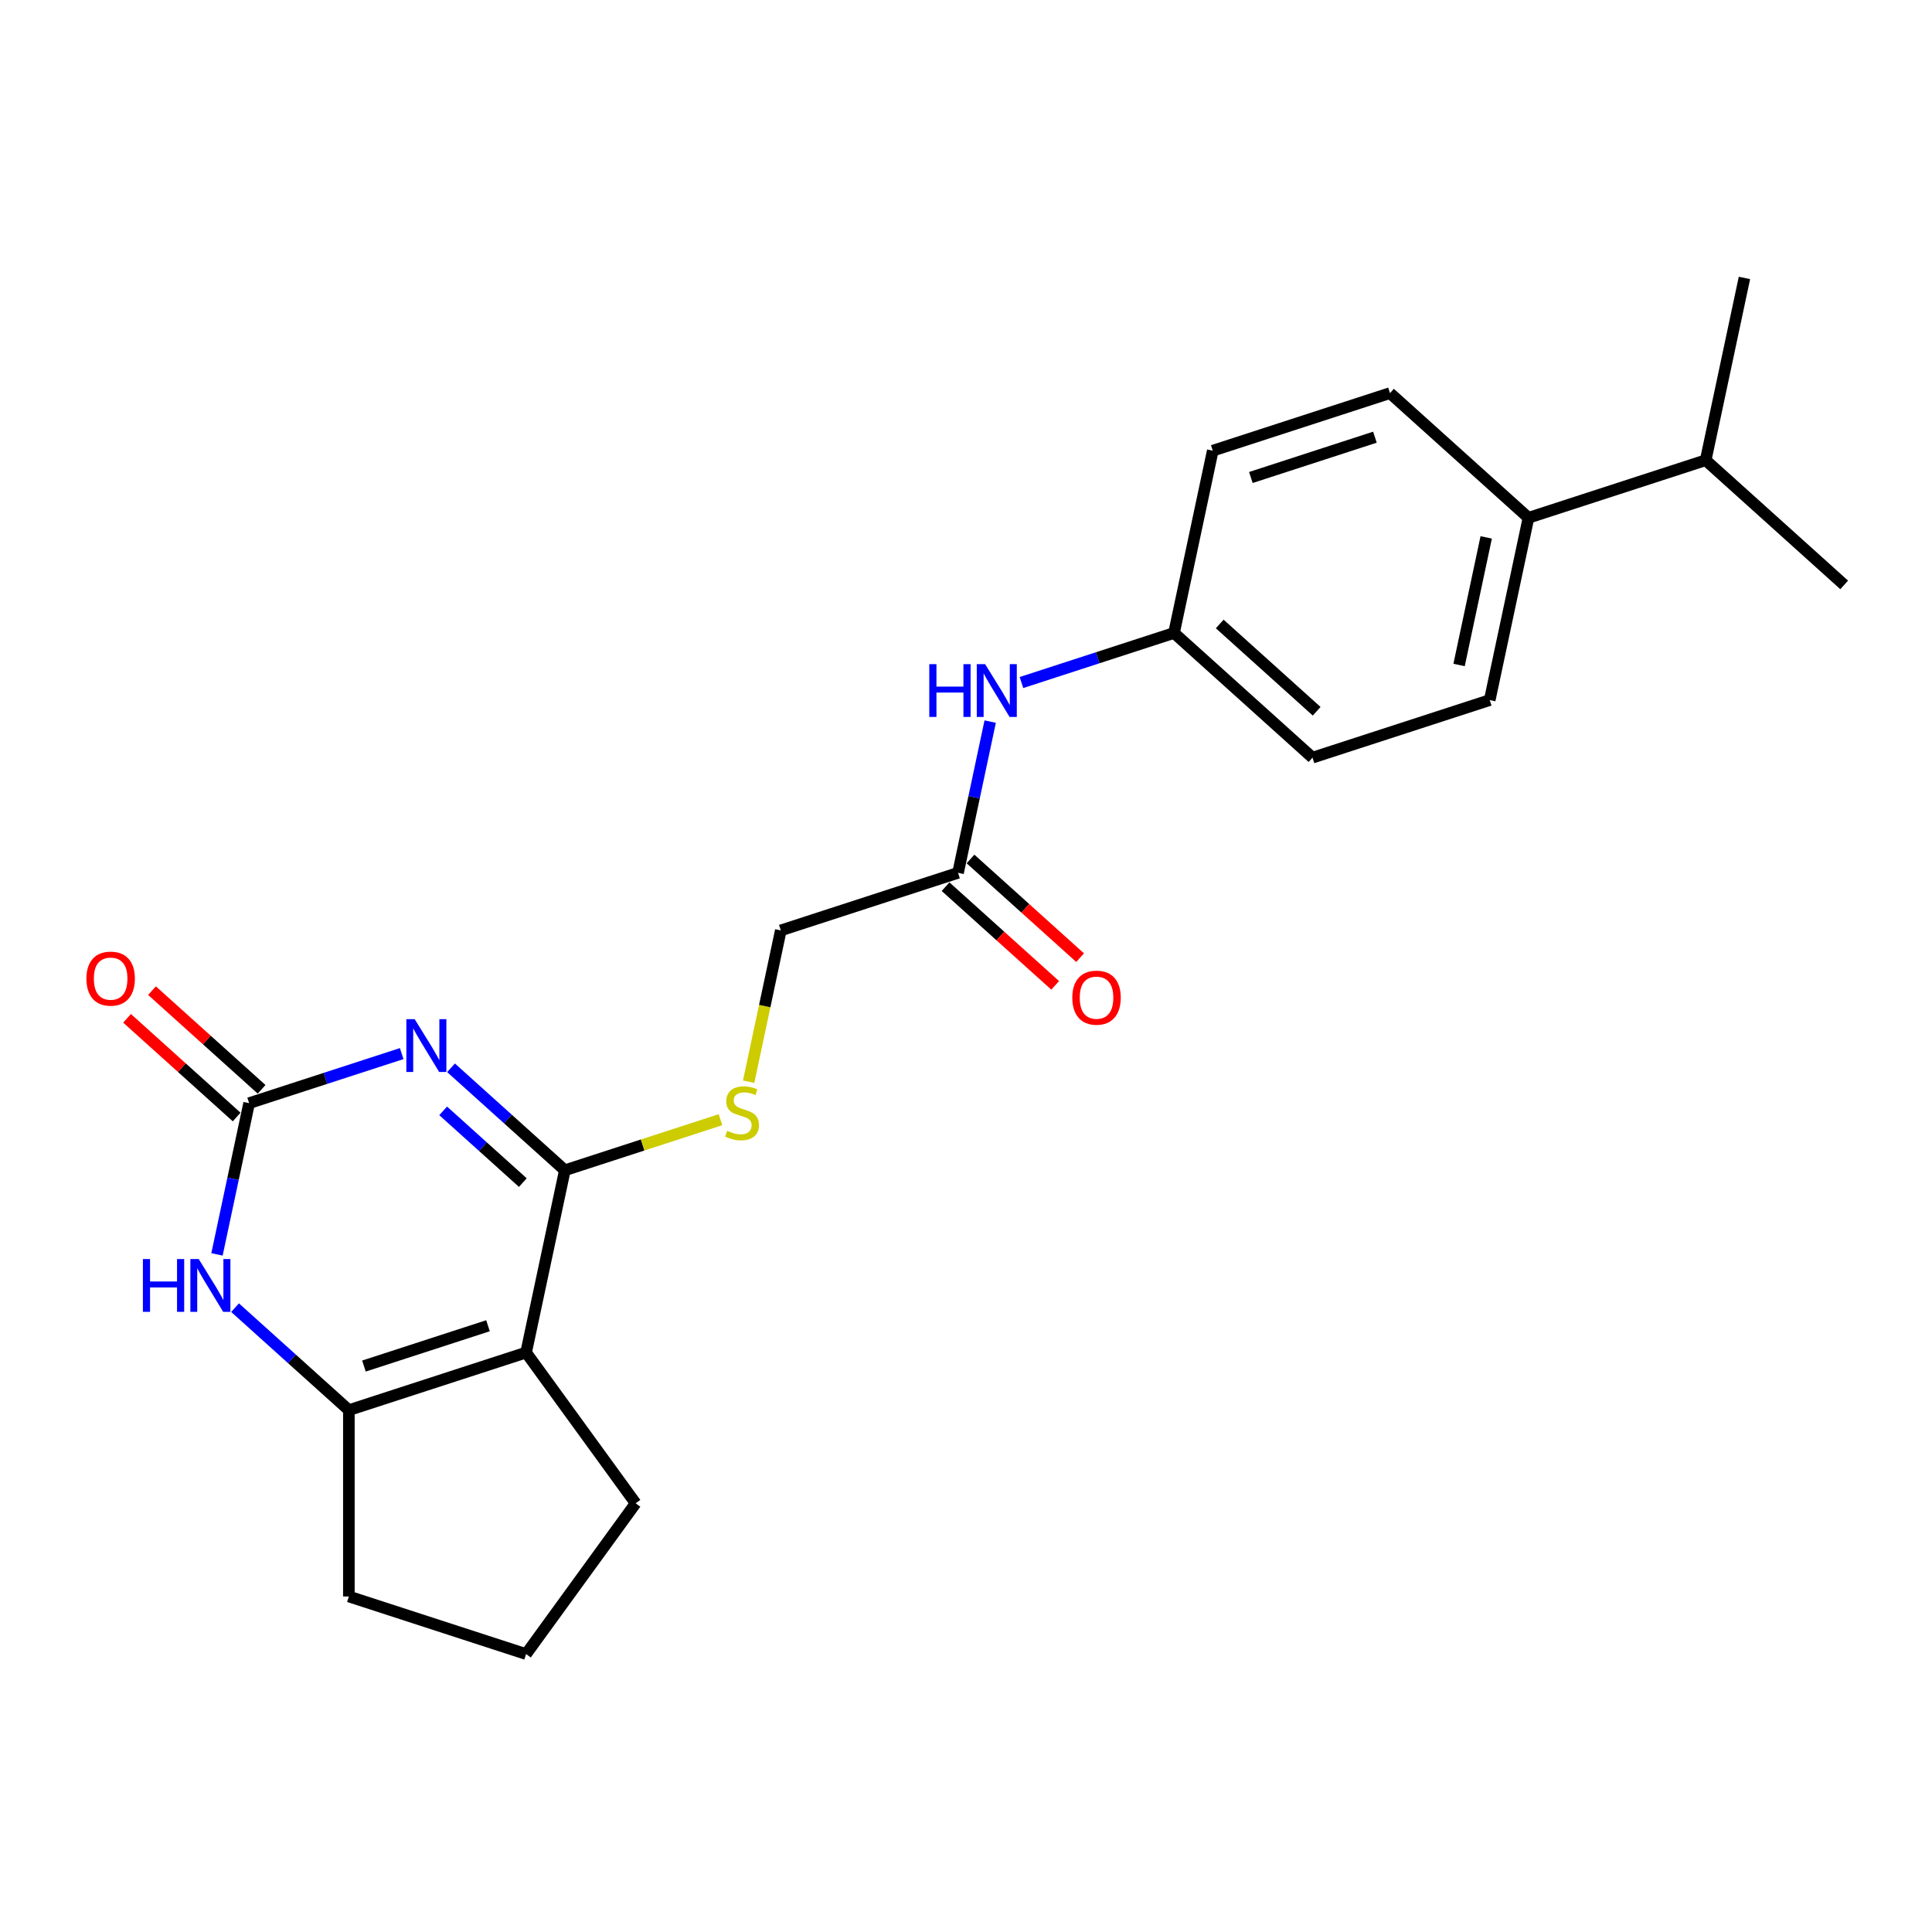 <?xml version='1.0' encoding='iso-8859-1'?>
<svg version='1.1' baseProfile='full'
              xmlns='http://www.w3.org/2000/svg'
                      xmlns:rdkit='http://www.rdkit.org/xml'
                      xmlns:xlink='http://www.w3.org/1999/xlink'
                  xml:space='preserve'
width='1000px' height='1000px' viewBox='0 0 1000 1000'>
<!-- END OF HEADER -->
<rect style='opacity:1.0;fill:#FFFFFF;stroke:none' width='1000' height='1000' x='0' y='0'> </rect>
<path class='bond-0' d='M 233.453,552.689 L 262.907,579.21' style='fill:none;fill-rule:evenodd;stroke:#0000FF;stroke-width:6px;stroke-linecap:butt;stroke-linejoin:miter;stroke-opacity:1' />
<path class='bond-0' d='M 262.907,579.21 L 292.362,605.731' style='fill:none;fill-rule:evenodd;stroke:#000000;stroke-width:6px;stroke-linecap:butt;stroke-linejoin:miter;stroke-opacity:1' />
<path class='bond-0' d='M 229.381,574.981 L 249.999,593.546' style='fill:none;fill-rule:evenodd;stroke:#0000FF;stroke-width:6px;stroke-linecap:butt;stroke-linejoin:miter;stroke-opacity:1' />
<path class='bond-0' d='M 249.999,593.546 L 270.617,612.11' style='fill:none;fill-rule:evenodd;stroke:#000000;stroke-width:6px;stroke-linecap:butt;stroke-linejoin:miter;stroke-opacity:1' />
<path class='bond-2' d='M 207.912,545.34 L 168.431,558.168' style='fill:none;fill-rule:evenodd;stroke:#0000FF;stroke-width:6px;stroke-linecap:butt;stroke-linejoin:miter;stroke-opacity:1' />
<path class='bond-2' d='M 168.431,558.168 L 128.95,570.996' style='fill:none;fill-rule:evenodd;stroke:#000000;stroke-width:6px;stroke-linecap:butt;stroke-linejoin:miter;stroke-opacity:1' />
<path class='bond-1' d='M 292.362,605.731 L 272.308,700.077' style='fill:none;fill-rule:evenodd;stroke:#000000;stroke-width:6px;stroke-linecap:butt;stroke-linejoin:miter;stroke-opacity:1' />
<path class='bond-5' d='M 292.362,605.731 L 332.643,592.642' style='fill:none;fill-rule:evenodd;stroke:#000000;stroke-width:6px;stroke-linecap:butt;stroke-linejoin:miter;stroke-opacity:1' />
<path class='bond-5' d='M 332.643,592.642 L 372.925,579.554' style='fill:none;fill-rule:evenodd;stroke:#CCCC00;stroke-width:6px;stroke-linecap:butt;stroke-linejoin:miter;stroke-opacity:1' />
<path class='bond-15' d='M 272.308,700.077 L 329.002,778.109' style='fill:none;fill-rule:evenodd;stroke:#000000;stroke-width:6px;stroke-linecap:butt;stroke-linejoin:miter;stroke-opacity:1' />
<path class='bond-23' d='M 272.308,700.077 L 180.575,729.882' style='fill:none;fill-rule:evenodd;stroke:#000000;stroke-width:6px;stroke-linecap:butt;stroke-linejoin:miter;stroke-opacity:1' />
<path class='bond-23' d='M 252.587,686.201 L 188.374,707.065' style='fill:none;fill-rule:evenodd;stroke:#000000;stroke-width:6px;stroke-linecap:butt;stroke-linejoin:miter;stroke-opacity:1' />
<path class='bond-4' d='M 128.95,570.996 L 120.631,610.135' style='fill:none;fill-rule:evenodd;stroke:#000000;stroke-width:6px;stroke-linecap:butt;stroke-linejoin:miter;stroke-opacity:1' />
<path class='bond-4' d='M 120.631,610.135 L 112.312,649.273' style='fill:none;fill-rule:evenodd;stroke:#0000FF;stroke-width:6px;stroke-linecap:butt;stroke-linejoin:miter;stroke-opacity:1' />
<path class='bond-8' d='M 135.404,563.829 L 107.039,538.289' style='fill:none;fill-rule:evenodd;stroke:#000000;stroke-width:6px;stroke-linecap:butt;stroke-linejoin:miter;stroke-opacity:1' />
<path class='bond-8' d='M 107.039,538.289 L 78.675,512.75' style='fill:none;fill-rule:evenodd;stroke:#FF0000;stroke-width:6px;stroke-linecap:butt;stroke-linejoin:miter;stroke-opacity:1' />
<path class='bond-8' d='M 122.496,578.164 L 94.131,552.625' style='fill:none;fill-rule:evenodd;stroke:#000000;stroke-width:6px;stroke-linecap:butt;stroke-linejoin:miter;stroke-opacity:1' />
<path class='bond-8' d='M 94.131,552.625 L 65.767,527.086' style='fill:none;fill-rule:evenodd;stroke:#FF0000;stroke-width:6px;stroke-linecap:butt;stroke-linejoin:miter;stroke-opacity:1' />
<path class='bond-3' d='M 180.575,729.882 L 151.121,703.362' style='fill:none;fill-rule:evenodd;stroke:#000000;stroke-width:6px;stroke-linecap:butt;stroke-linejoin:miter;stroke-opacity:1' />
<path class='bond-3' d='M 151.121,703.362 L 121.666,676.841' style='fill:none;fill-rule:evenodd;stroke:#0000FF;stroke-width:6px;stroke-linecap:butt;stroke-linejoin:miter;stroke-opacity:1' />
<path class='bond-16' d='M 180.575,729.882 L 180.575,826.336' style='fill:none;fill-rule:evenodd;stroke:#000000;stroke-width:6px;stroke-linecap:butt;stroke-linejoin:miter;stroke-opacity:1' />
<path class='bond-11' d='M 387.502,559.894 L 395.825,520.737' style='fill:none;fill-rule:evenodd;stroke:#CCCC00;stroke-width:6px;stroke-linecap:butt;stroke-linejoin:miter;stroke-opacity:1' />
<path class='bond-11' d='M 395.825,520.737 L 404.148,481.579' style='fill:none;fill-rule:evenodd;stroke:#000000;stroke-width:6px;stroke-linecap:butt;stroke-linejoin:miter;stroke-opacity:1' />
<path class='bond-6' d='M 495.881,451.773 L 404.148,481.579' style='fill:none;fill-rule:evenodd;stroke:#000000;stroke-width:6px;stroke-linecap:butt;stroke-linejoin:miter;stroke-opacity:1' />
<path class='bond-7' d='M 495.881,451.773 L 504.2,412.635' style='fill:none;fill-rule:evenodd;stroke:#000000;stroke-width:6px;stroke-linecap:butt;stroke-linejoin:miter;stroke-opacity:1' />
<path class='bond-7' d='M 504.2,412.635 L 512.519,373.496' style='fill:none;fill-rule:evenodd;stroke:#0000FF;stroke-width:6px;stroke-linecap:butt;stroke-linejoin:miter;stroke-opacity:1' />
<path class='bond-10' d='M 489.427,458.941 L 517.792,484.48' style='fill:none;fill-rule:evenodd;stroke:#000000;stroke-width:6px;stroke-linecap:butt;stroke-linejoin:miter;stroke-opacity:1' />
<path class='bond-10' d='M 517.792,484.48 L 546.156,510.02' style='fill:none;fill-rule:evenodd;stroke:#FF0000;stroke-width:6px;stroke-linecap:butt;stroke-linejoin:miter;stroke-opacity:1' />
<path class='bond-10' d='M 502.335,444.605 L 530.7,470.145' style='fill:none;fill-rule:evenodd;stroke:#000000;stroke-width:6px;stroke-linecap:butt;stroke-linejoin:miter;stroke-opacity:1' />
<path class='bond-10' d='M 530.7,470.145 L 559.064,495.684' style='fill:none;fill-rule:evenodd;stroke:#FF0000;stroke-width:6px;stroke-linecap:butt;stroke-linejoin:miter;stroke-opacity:1' />
<path class='bond-14' d='M 528.705,353.278 L 568.187,340.45' style='fill:none;fill-rule:evenodd;stroke:#0000FF;stroke-width:6px;stroke-linecap:butt;stroke-linejoin:miter;stroke-opacity:1' />
<path class='bond-14' d='M 568.187,340.45 L 607.668,327.621' style='fill:none;fill-rule:evenodd;stroke:#000000;stroke-width:6px;stroke-linecap:butt;stroke-linejoin:miter;stroke-opacity:1' />
<path class='bond-9' d='M 791.134,268.01 L 771.08,362.356' style='fill:none;fill-rule:evenodd;stroke:#000000;stroke-width:6px;stroke-linecap:butt;stroke-linejoin:miter;stroke-opacity:1' />
<path class='bond-9' d='M 769.256,278.151 L 755.219,344.193' style='fill:none;fill-rule:evenodd;stroke:#000000;stroke-width:6px;stroke-linecap:butt;stroke-linejoin:miter;stroke-opacity:1' />
<path class='bond-17' d='M 791.134,268.01 L 882.866,238.204' style='fill:none;fill-rule:evenodd;stroke:#000000;stroke-width:6px;stroke-linecap:butt;stroke-linejoin:miter;stroke-opacity:1' />
<path class='bond-25' d='M 791.134,268.01 L 719.455,203.47' style='fill:none;fill-rule:evenodd;stroke:#000000;stroke-width:6px;stroke-linecap:butt;stroke-linejoin:miter;stroke-opacity:1' />
<path class='bond-12' d='M 719.455,203.47 L 627.722,233.276' style='fill:none;fill-rule:evenodd;stroke:#000000;stroke-width:6px;stroke-linecap:butt;stroke-linejoin:miter;stroke-opacity:1' />
<path class='bond-12' d='M 711.656,226.287 L 647.443,247.151' style='fill:none;fill-rule:evenodd;stroke:#000000;stroke-width:6px;stroke-linecap:butt;stroke-linejoin:miter;stroke-opacity:1' />
<path class='bond-13' d='M 771.08,362.356 L 679.347,392.162' style='fill:none;fill-rule:evenodd;stroke:#000000;stroke-width:6px;stroke-linecap:butt;stroke-linejoin:miter;stroke-opacity:1' />
<path class='bond-18' d='M 607.668,327.621 L 627.722,233.276' style='fill:none;fill-rule:evenodd;stroke:#000000;stroke-width:6px;stroke-linecap:butt;stroke-linejoin:miter;stroke-opacity:1' />
<path class='bond-19' d='M 607.668,327.621 L 679.347,392.162' style='fill:none;fill-rule:evenodd;stroke:#000000;stroke-width:6px;stroke-linecap:butt;stroke-linejoin:miter;stroke-opacity:1' />
<path class='bond-19' d='M 631.328,322.967 L 681.503,368.145' style='fill:none;fill-rule:evenodd;stroke:#000000;stroke-width:6px;stroke-linecap:butt;stroke-linejoin:miter;stroke-opacity:1' />
<path class='bond-20' d='M 329.002,778.109 L 272.308,856.142' style='fill:none;fill-rule:evenodd;stroke:#000000;stroke-width:6px;stroke-linecap:butt;stroke-linejoin:miter;stroke-opacity:1' />
<path class='bond-24' d='M 180.575,826.336 L 272.308,856.142' style='fill:none;fill-rule:evenodd;stroke:#000000;stroke-width:6px;stroke-linecap:butt;stroke-linejoin:miter;stroke-opacity:1' />
<path class='bond-21' d='M 882.866,238.204 L 954.545,302.744' style='fill:none;fill-rule:evenodd;stroke:#000000;stroke-width:6px;stroke-linecap:butt;stroke-linejoin:miter;stroke-opacity:1' />
<path class='bond-22' d='M 882.866,238.204 L 902.92,143.858' style='fill:none;fill-rule:evenodd;stroke:#000000;stroke-width:6px;stroke-linecap:butt;stroke-linejoin:miter;stroke-opacity:1' />
<path  class='atom-0' d='M 214.645 527.533
L 223.596 542.001
Q 224.483 543.428, 225.91 546.013
Q 227.338 548.598, 227.415 548.753
L 227.415 527.533
L 231.042 527.533
L 231.042 554.848
L 227.299 554.848
L 217.693 539.03
Q 216.574 537.178, 215.378 535.056
Q 214.22 532.934, 213.873 532.278
L 213.873 554.848
L 210.324 554.848
L 210.324 527.533
L 214.645 527.533
' fill='#0000FF'/>
<path  class='atom-5' d='M 73.96 651.684
L 77.664 651.684
L 77.664 663.297
L 91.631 663.297
L 91.631 651.684
L 95.335 651.684
L 95.335 679
L 91.631 679
L 91.631 666.384
L 77.664 666.384
L 77.664 679
L 73.96 679
L 73.96 651.684
' fill='#0000FF'/>
<path  class='atom-5' d='M 102.858 651.684
L 111.809 666.153
Q 112.696 667.58, 114.124 670.165
Q 115.551 672.75, 115.628 672.904
L 115.628 651.684
L 119.255 651.684
L 119.255 679
L 115.513 679
L 105.906 663.182
Q 104.787 661.33, 103.591 659.208
Q 102.434 657.086, 102.086 656.43
L 102.086 679
L 98.537 679
L 98.537 651.684
L 102.858 651.684
' fill='#0000FF'/>
<path  class='atom-6' d='M 376.378 585.3
Q 376.687 585.416, 377.96 585.956
Q 379.233 586.496, 380.622 586.843
Q 382.05 587.152, 383.439 587.152
Q 386.024 587.152, 387.528 585.917
Q 389.033 584.644, 389.033 582.445
Q 389.033 580.94, 388.261 580.015
Q 387.528 579.089, 386.371 578.587
Q 385.213 578.085, 383.284 577.507
Q 380.854 576.774, 379.388 576.079
Q 377.96 575.385, 376.918 573.919
Q 375.915 572.453, 375.915 569.983
Q 375.915 566.55, 378.23 564.428
Q 380.584 562.306, 385.213 562.306
Q 388.377 562.306, 391.965 563.81
L 391.078 566.781
Q 387.798 565.431, 385.329 565.431
Q 382.667 565.431, 381.201 566.55
Q 379.735 567.63, 379.773 569.52
Q 379.773 570.986, 380.506 571.874
Q 381.278 572.761, 382.358 573.263
Q 383.477 573.764, 385.329 574.343
Q 387.798 575.115, 389.264 575.886
Q 390.731 576.658, 391.772 578.24
Q 392.852 579.783, 392.852 582.445
Q 392.852 586.226, 390.306 588.271
Q 387.798 590.277, 383.593 590.277
Q 381.162 590.277, 379.31 589.737
Q 377.497 589.235, 375.337 588.348
L 376.378 585.3
' fill='#CCCC00'/>
<path  class='atom-8' d='M 481 343.769
L 484.703 343.769
L 484.703 355.382
L 498.67 355.382
L 498.67 343.769
L 502.374 343.769
L 502.374 371.085
L 498.67 371.085
L 498.67 358.469
L 484.703 358.469
L 484.703 371.085
L 481 371.085
L 481 343.769
' fill='#0000FF'/>
<path  class='atom-8' d='M 509.897 343.769
L 518.848 358.238
Q 519.735 359.665, 521.163 362.25
Q 522.59 364.835, 522.667 364.989
L 522.667 343.769
L 526.294 343.769
L 526.294 371.085
L 522.552 371.085
L 512.945 355.267
Q 511.826 353.415, 510.63 351.293
Q 509.473 349.171, 509.125 348.515
L 509.125 371.085
L 505.576 371.085
L 505.576 343.769
L 509.897 343.769
' fill='#0000FF'/>
<path  class='atom-9' d='M 44.732 506.534
Q 44.732 499.975, 47.973 496.309
Q 51.214 492.644, 57.271 492.644
Q 63.328 492.644, 66.569 496.309
Q 69.81 499.975, 69.81 506.534
Q 69.81 513.17, 66.53 516.951
Q 63.251 520.693, 57.271 520.693
Q 51.252 520.693, 47.973 516.951
Q 44.732 513.208, 44.732 506.534
M 57.271 517.606
Q 61.438 517.606, 63.675 514.829
Q 65.952 512.012, 65.952 506.534
Q 65.952 501.171, 63.675 498.47
Q 61.438 495.731, 57.271 495.731
Q 53.104 495.731, 50.828 498.431
Q 48.59 501.132, 48.59 506.534
Q 48.59 512.051, 50.828 514.829
Q 53.104 517.606, 57.271 517.606
' fill='#FF0000'/>
<path  class='atom-11' d='M 555.021 516.39
Q 555.021 509.832, 558.262 506.166
Q 561.503 502.501, 567.56 502.501
Q 573.617 502.501, 576.858 506.166
Q 580.099 509.832, 580.099 516.39
Q 580.099 523.026, 576.82 526.807
Q 573.54 530.55, 567.56 530.55
Q 561.541 530.55, 558.262 526.807
Q 555.021 523.065, 555.021 516.39
M 567.56 527.463
Q 571.727 527.463, 573.965 524.685
Q 576.241 521.869, 576.241 516.39
Q 576.241 511.028, 573.965 508.327
Q 571.727 505.588, 567.56 505.588
Q 563.393 505.588, 561.117 508.288
Q 558.879 510.989, 558.879 516.39
Q 558.879 521.908, 561.117 524.685
Q 563.393 527.463, 567.56 527.463
' fill='#FF0000'/>
</svg>
